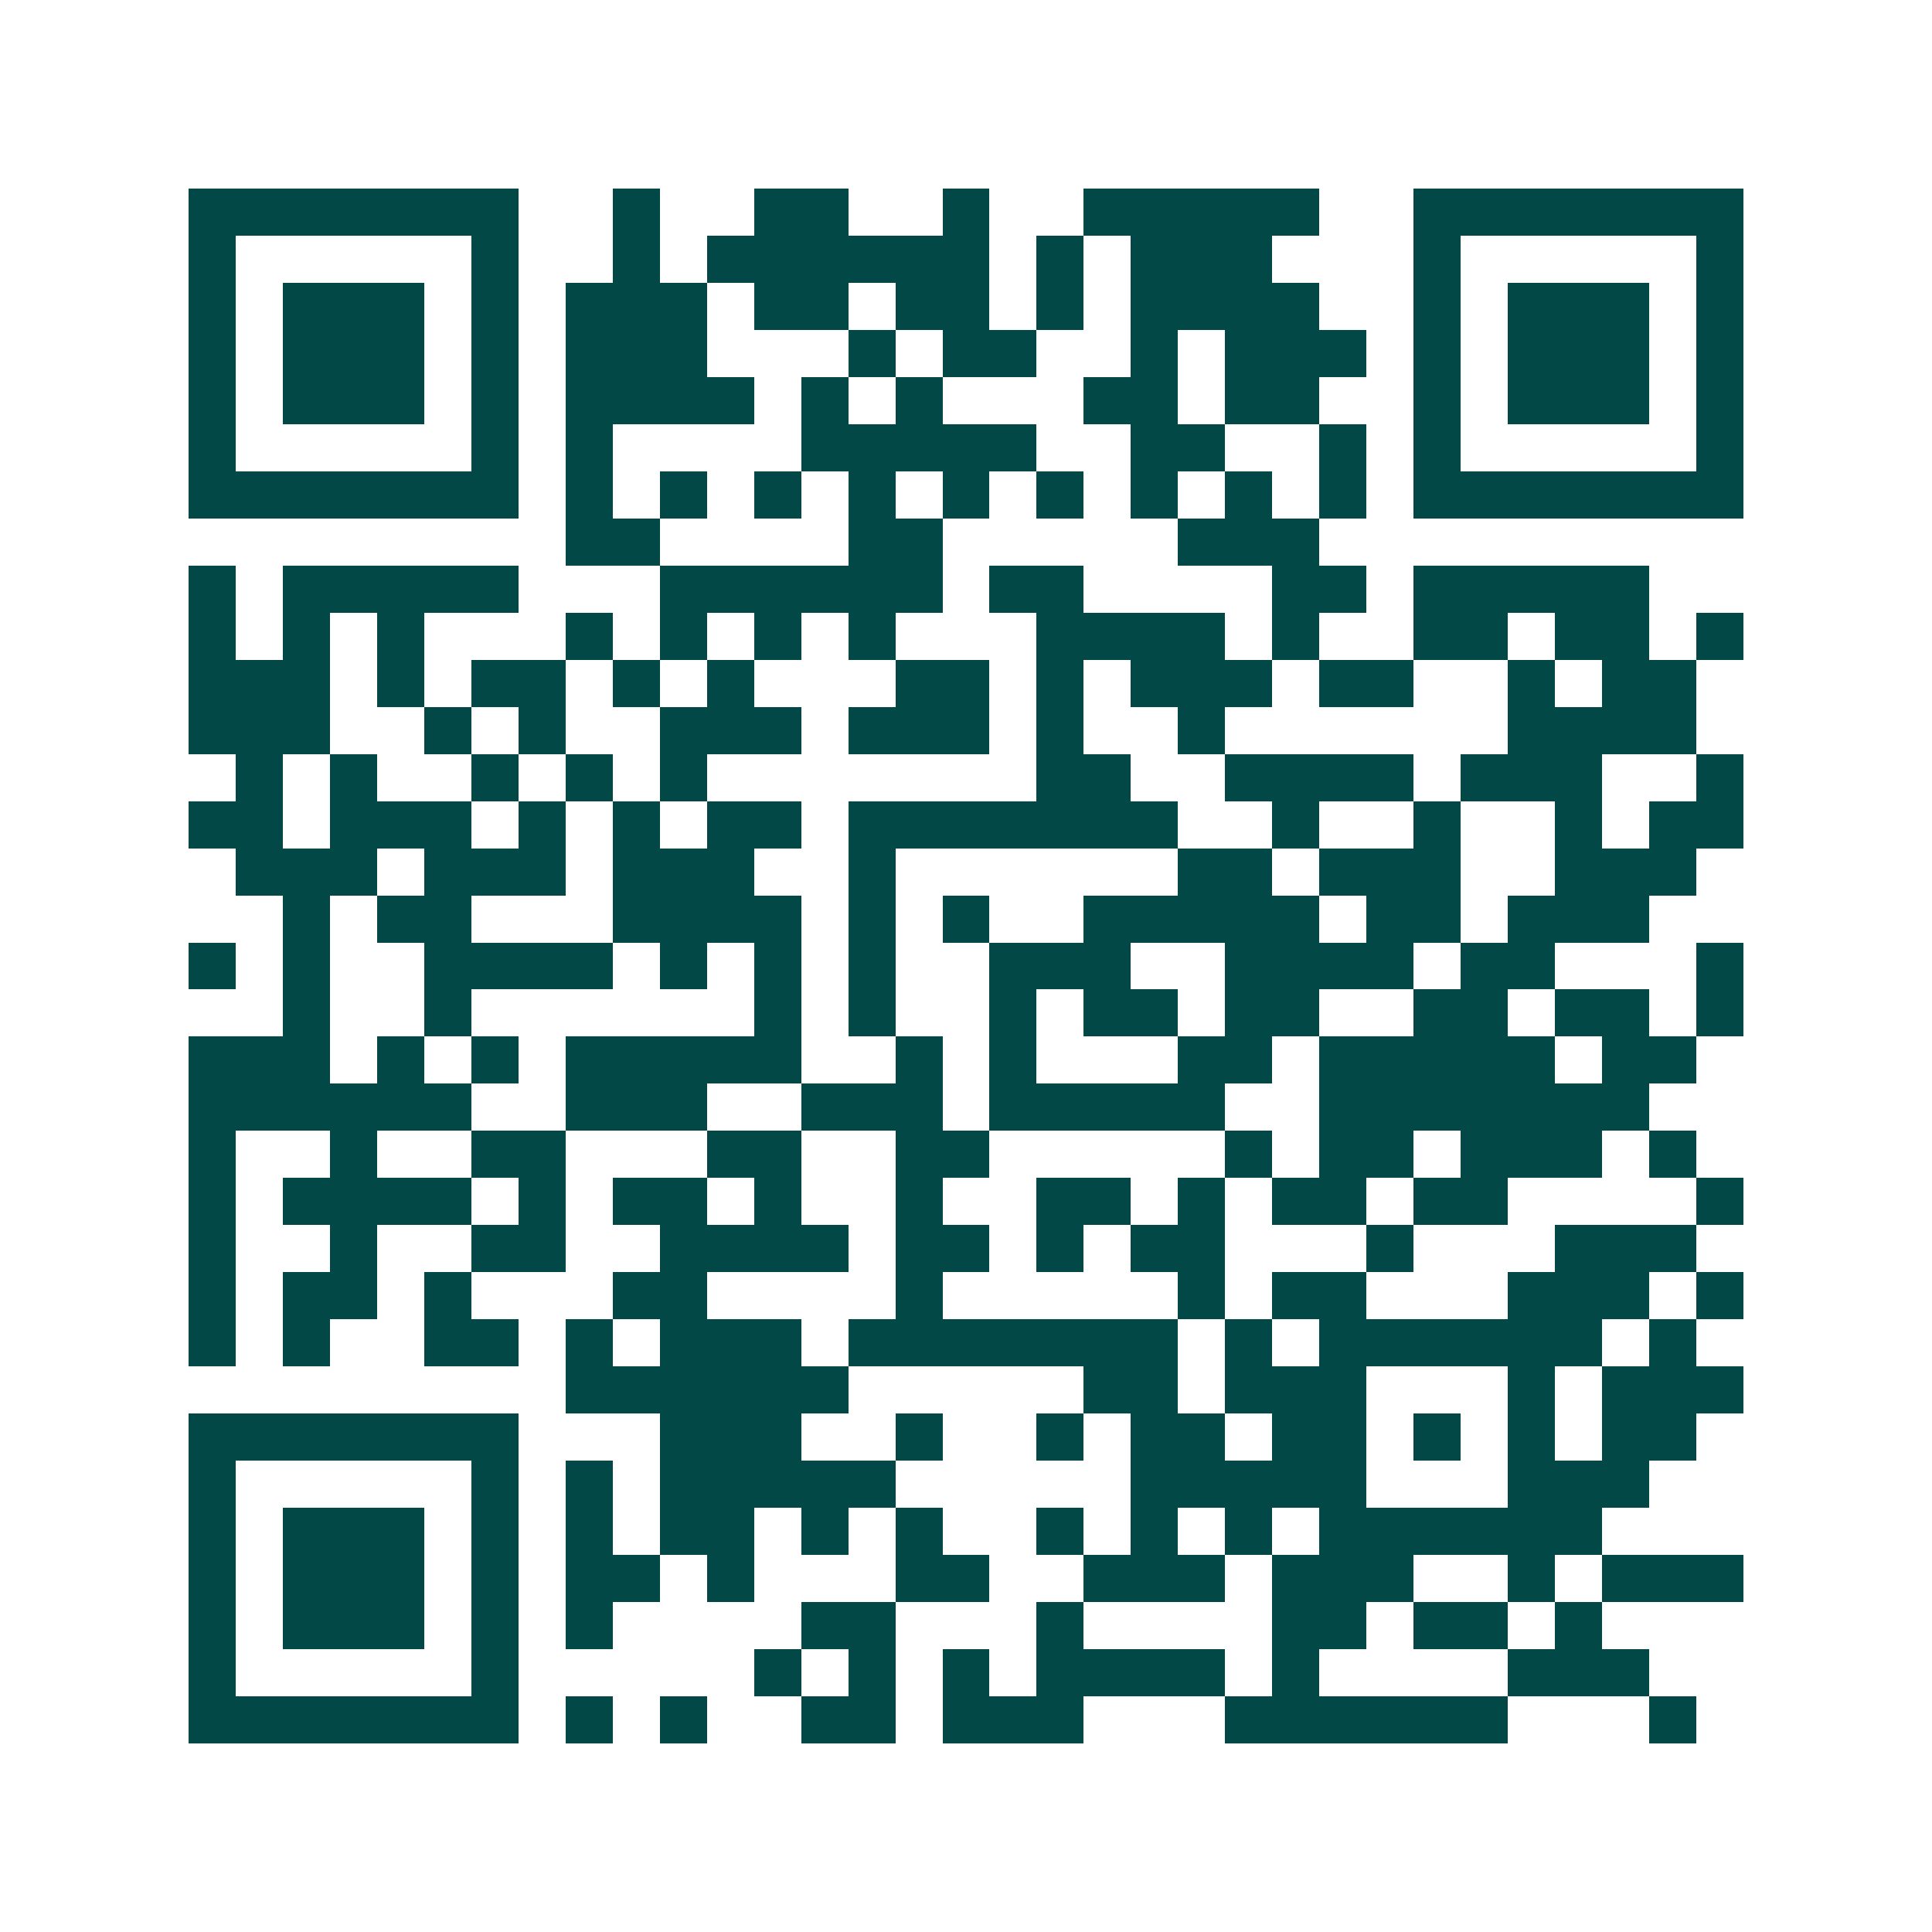 <svg xmlns="http://www.w3.org/2000/svg" width="200" height="200" viewBox="0 0 41 41" shape-rendering="crispEdges"><path fill="#ffffff" d="M0 0h41v41H0z"/><path stroke="#014847" d="M4 4.5h7m2 0h1m2 0h2m2 0h1m2 0h5m2 0h7M4 5.5h1m5 0h1m2 0h1m1 0h6m1 0h1m1 0h3m3 0h1m5 0h1M4 6.5h1m1 0h3m1 0h1m1 0h3m1 0h2m1 0h2m1 0h1m1 0h4m2 0h1m1 0h3m1 0h1M4 7.5h1m1 0h3m1 0h1m1 0h3m3 0h1m1 0h2m2 0h1m1 0h3m1 0h1m1 0h3m1 0h1M4 8.5h1m1 0h3m1 0h1m1 0h4m1 0h1m1 0h1m3 0h2m1 0h2m2 0h1m1 0h3m1 0h1M4 9.5h1m5 0h1m1 0h1m4 0h5m2 0h2m2 0h1m1 0h1m5 0h1M4 10.5h7m1 0h1m1 0h1m1 0h1m1 0h1m1 0h1m1 0h1m1 0h1m1 0h1m1 0h1m1 0h7M12 11.5h2m4 0h2m5 0h3M4 12.5h1m1 0h5m3 0h6m1 0h2m4 0h2m1 0h5M4 13.5h1m1 0h1m1 0h1m3 0h1m1 0h1m1 0h1m1 0h1m3 0h4m1 0h1m2 0h2m1 0h2m1 0h1M4 14.5h3m1 0h1m1 0h2m1 0h1m1 0h1m3 0h2m1 0h1m1 0h3m1 0h2m2 0h1m1 0h2M4 15.5h3m2 0h1m1 0h1m2 0h3m1 0h3m1 0h1m2 0h1m6 0h4M5 16.5h1m1 0h1m2 0h1m1 0h1m1 0h1m7 0h2m2 0h4m1 0h3m2 0h1M4 17.5h2m1 0h3m1 0h1m1 0h1m1 0h2m1 0h7m2 0h1m2 0h1m2 0h1m1 0h2M5 18.5h3m1 0h3m1 0h3m2 0h1m6 0h2m1 0h3m2 0h3M6 19.5h1m1 0h2m3 0h4m1 0h1m1 0h1m2 0h5m1 0h2m1 0h3M4 20.5h1m1 0h1m2 0h4m1 0h1m1 0h1m1 0h1m2 0h3m2 0h4m1 0h2m3 0h1M6 21.5h1m2 0h1m6 0h1m1 0h1m2 0h1m1 0h2m1 0h2m2 0h2m1 0h2m1 0h1M4 22.5h3m1 0h1m1 0h1m1 0h5m2 0h1m1 0h1m3 0h2m1 0h5m1 0h2M4 23.5h6m2 0h3m2 0h3m1 0h5m2 0h7M4 24.5h1m2 0h1m2 0h2m3 0h2m2 0h2m5 0h1m1 0h2m1 0h3m1 0h1M4 25.5h1m1 0h4m1 0h1m1 0h2m1 0h1m2 0h1m2 0h2m1 0h1m1 0h2m1 0h2m4 0h1M4 26.5h1m2 0h1m2 0h2m2 0h4m1 0h2m1 0h1m1 0h2m3 0h1m3 0h3M4 27.5h1m1 0h2m1 0h1m3 0h2m4 0h1m5 0h1m1 0h2m3 0h3m1 0h1M4 28.5h1m1 0h1m2 0h2m1 0h1m1 0h3m1 0h7m1 0h1m1 0h6m1 0h1M12 29.5h6m5 0h2m1 0h3m3 0h1m1 0h3M4 30.5h7m3 0h3m2 0h1m2 0h1m1 0h2m1 0h2m1 0h1m1 0h1m1 0h2M4 31.5h1m5 0h1m1 0h1m1 0h5m5 0h5m3 0h3M4 32.5h1m1 0h3m1 0h1m1 0h1m1 0h2m1 0h1m1 0h1m2 0h1m1 0h1m1 0h1m1 0h6M4 33.5h1m1 0h3m1 0h1m1 0h2m1 0h1m3 0h2m2 0h3m1 0h3m2 0h1m1 0h3M4 34.5h1m1 0h3m1 0h1m1 0h1m4 0h2m3 0h1m4 0h2m1 0h2m1 0h1M4 35.5h1m5 0h1m5 0h1m1 0h1m1 0h1m1 0h4m1 0h1m4 0h3M4 36.5h7m1 0h1m1 0h1m2 0h2m1 0h3m3 0h6m3 0h1"/></svg>

